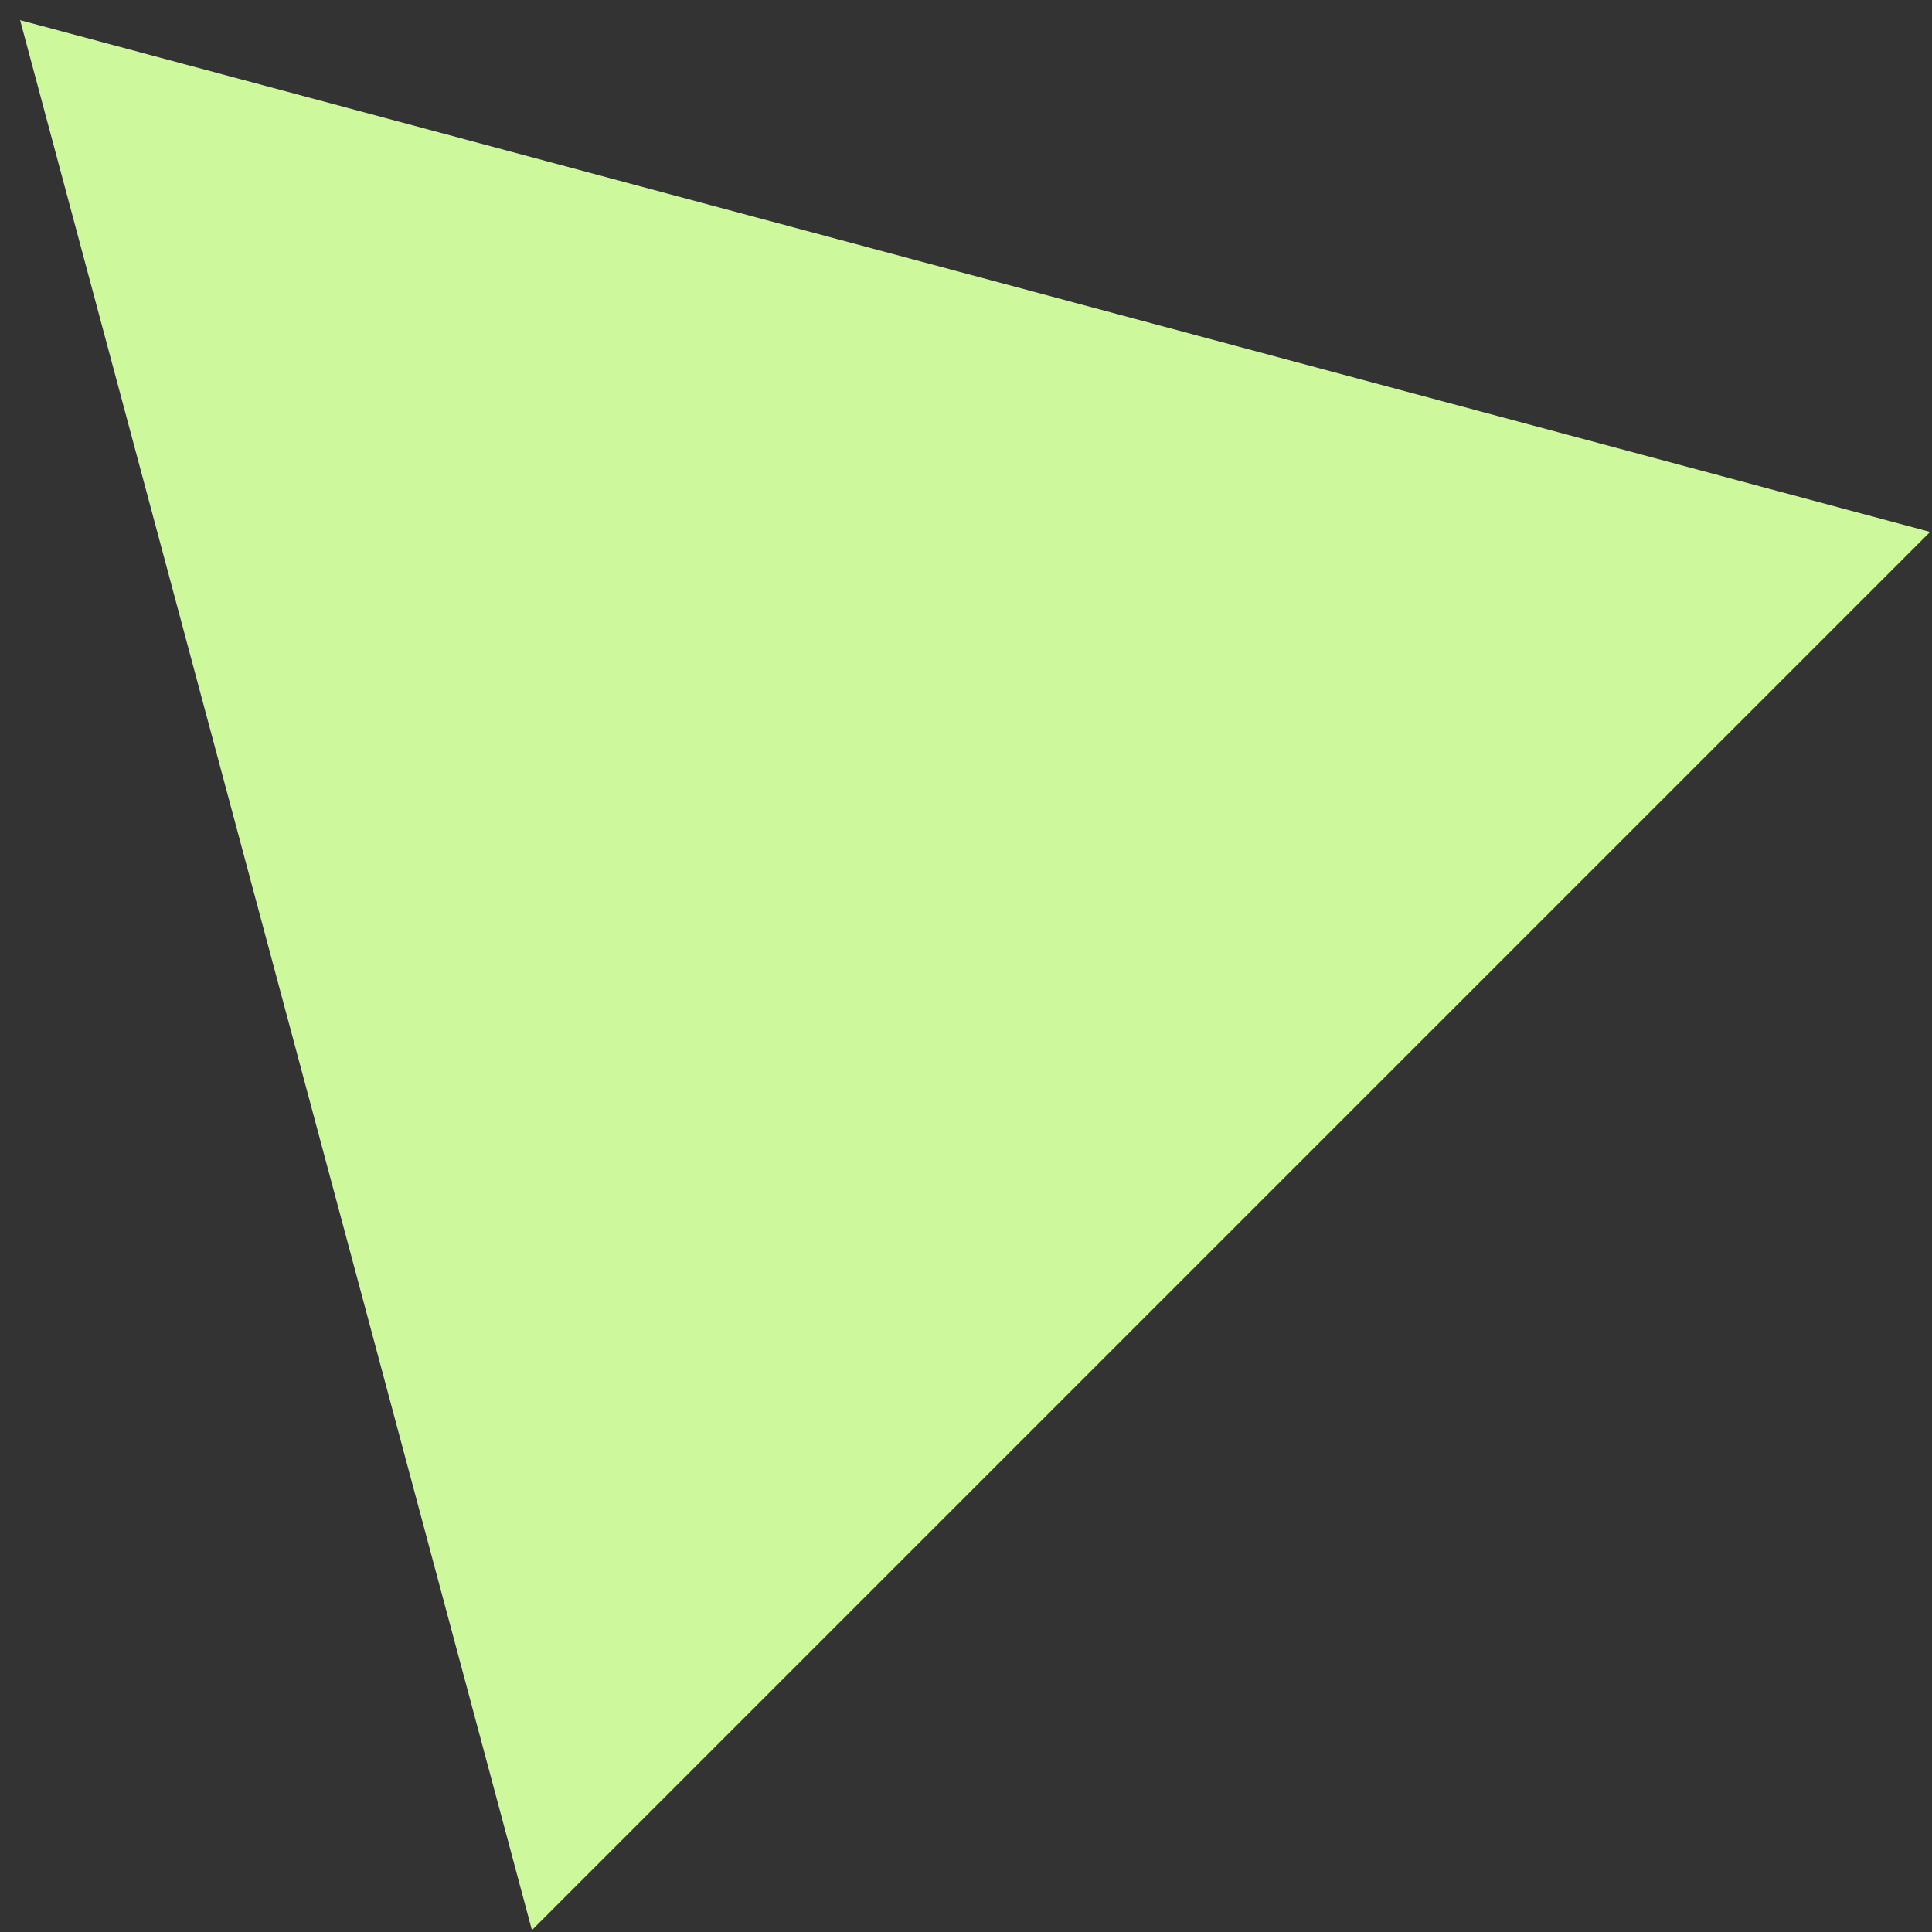 <svg width="44" height="44" viewBox="0 0 44 44" fill="none" xmlns="http://www.w3.org/2000/svg">
<rect x="0" y="0" width="44" height="44" fill="#333333" stroke="none"/>
<path d="M43.957 12.114L12.114 43.957L0.458 0.459L43.957 12.114Z" fill="#CEF89C"/>
</svg>
